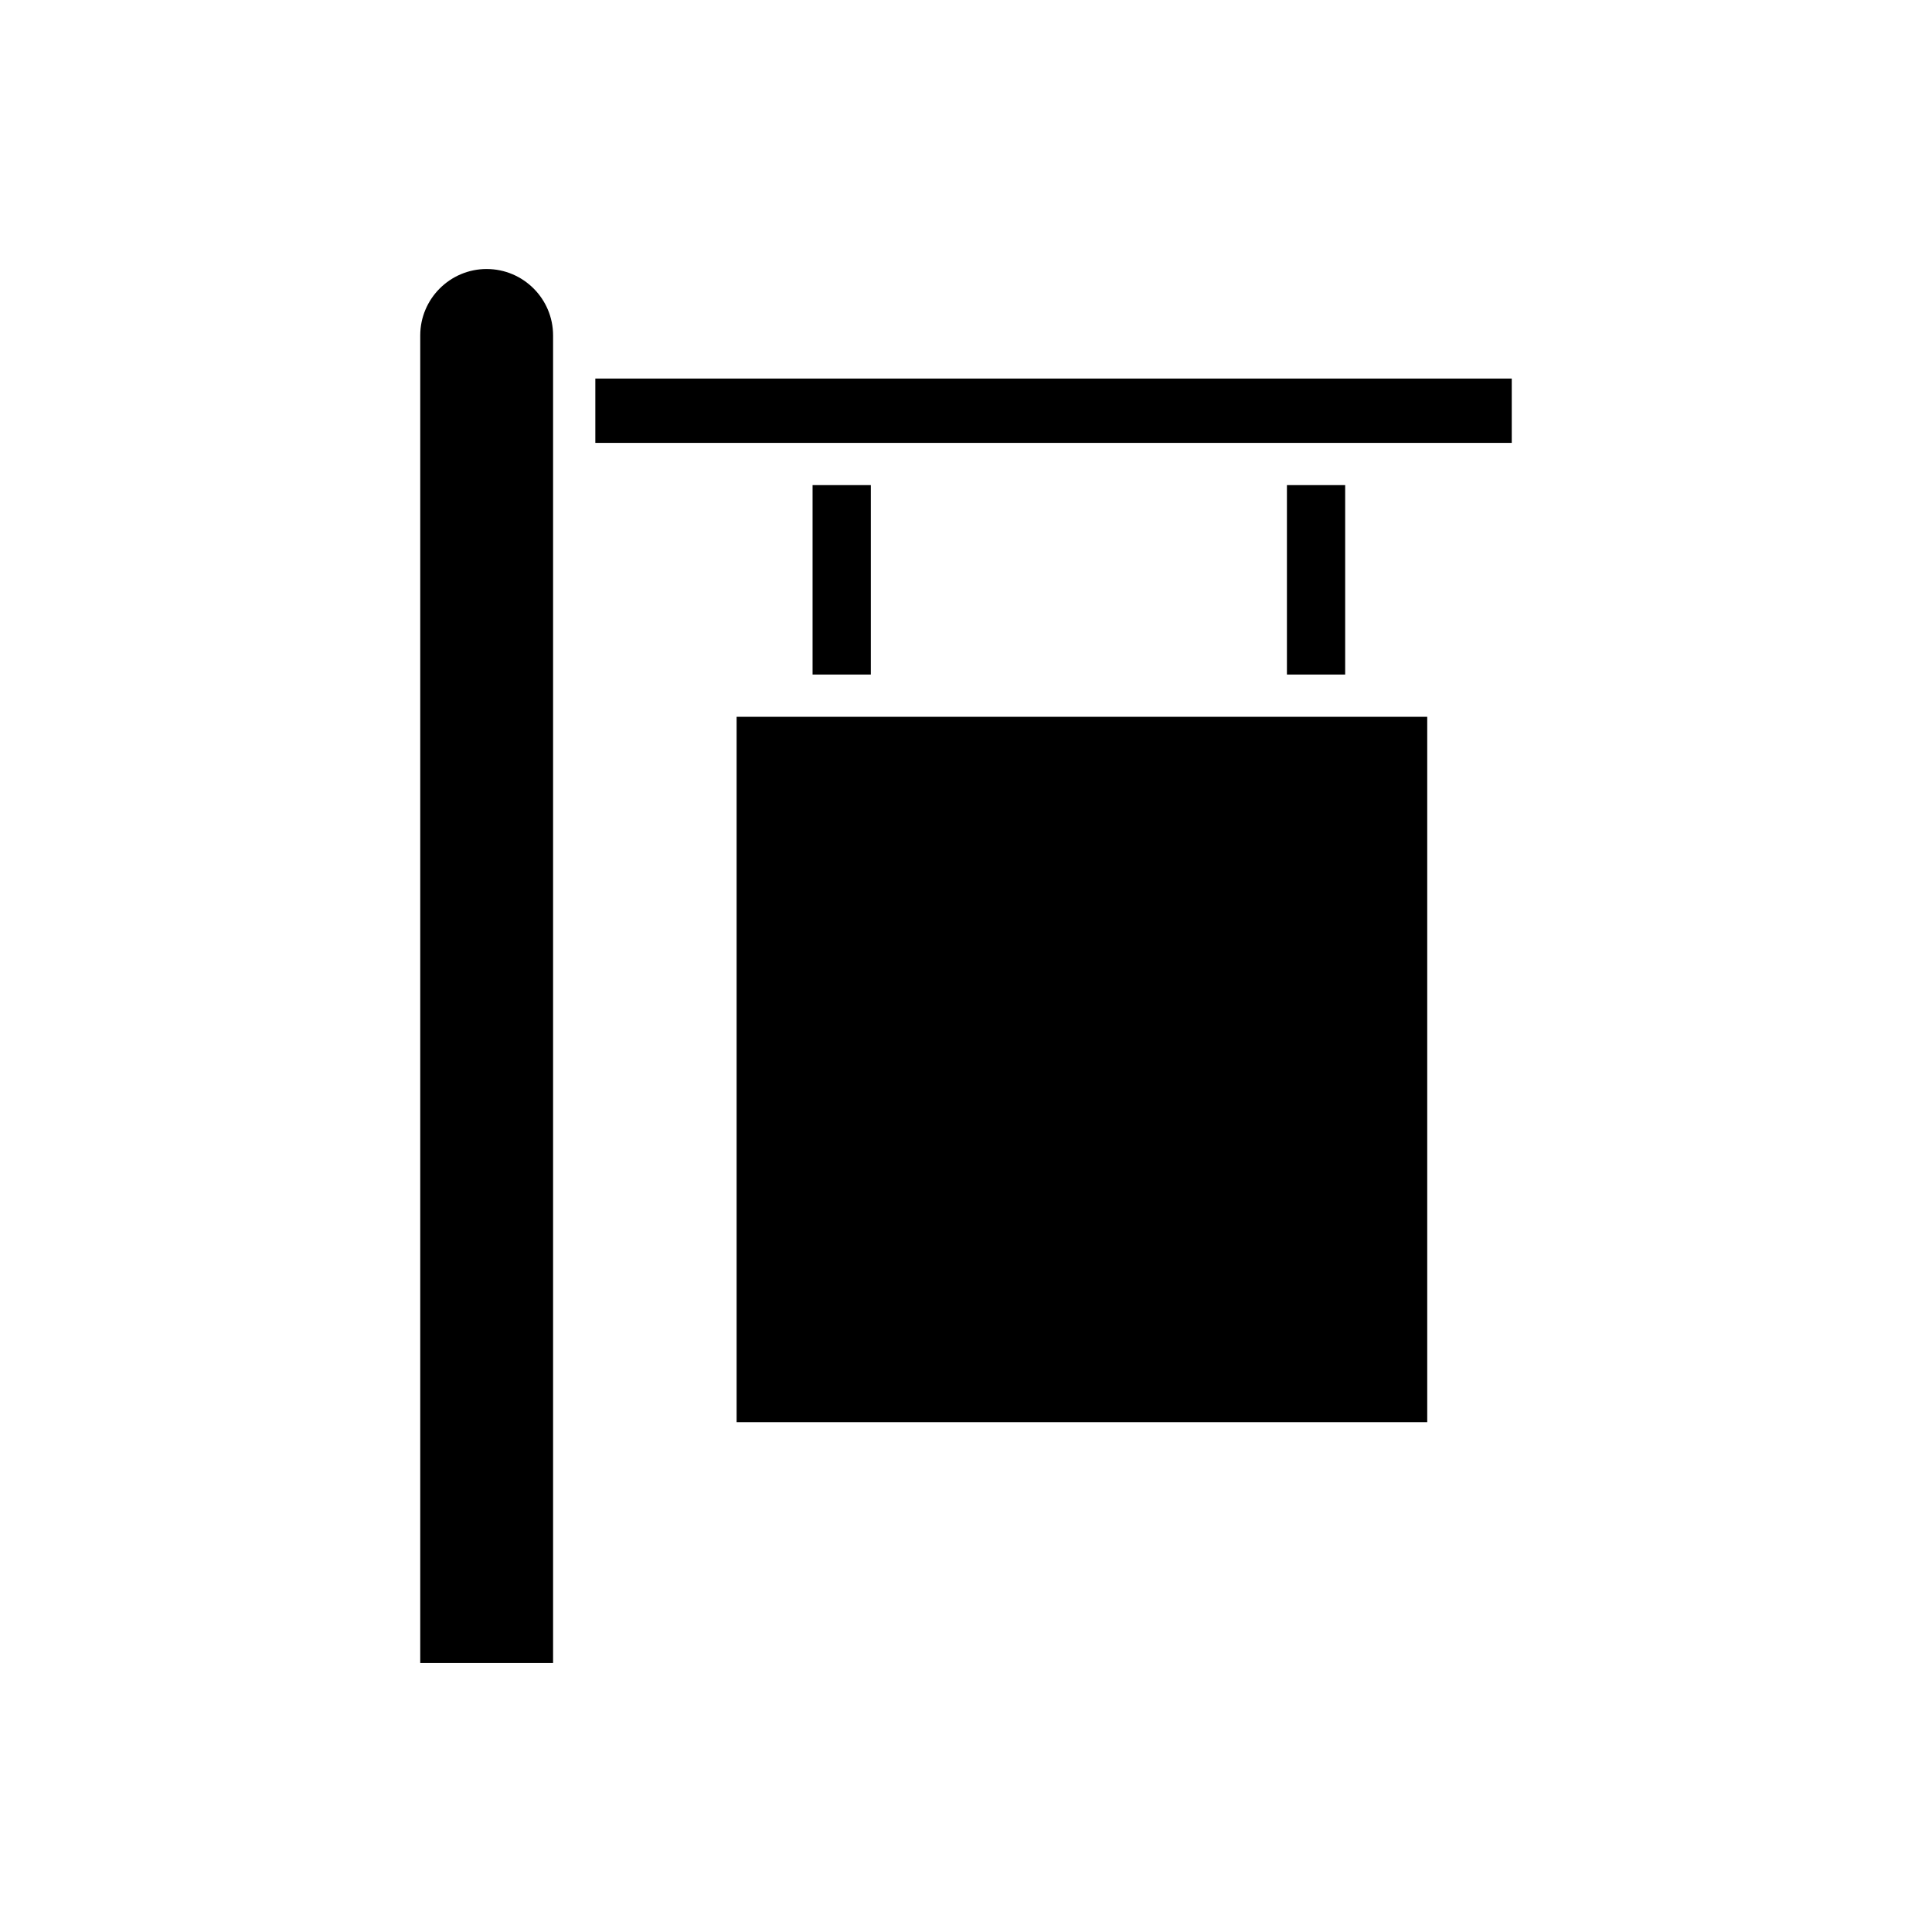 <?xml version="1.0" encoding="UTF-8"?>
<!-- Uploaded to: ICON Repo, www.iconrepo.com, Generator: ICON Repo Mixer Tools -->
<svg fill="#000000" width="800px" height="800px" version="1.1" viewBox="144 144 512 512" xmlns="http://www.w3.org/2000/svg">
 <g>
  <path d="m339.21 333.96h183.02v186.93h-183.02z"/>
  <path d="m359.34 272.56h15.438v50.199h-15.438z"/>
  <path d="m485.05 272.56h15.434v50.199h-15.434z"/>
  <path d="m301.77 244.32h242.86v17.047h-242.86z"/>
  <path d="m272.97 215.29c-9.703 0-17.602 7.898-17.602 17.602v351.82h35.203v-351.82c0-9.703-7.894-17.598-17.602-17.598z"/>
 </g>
</svg>